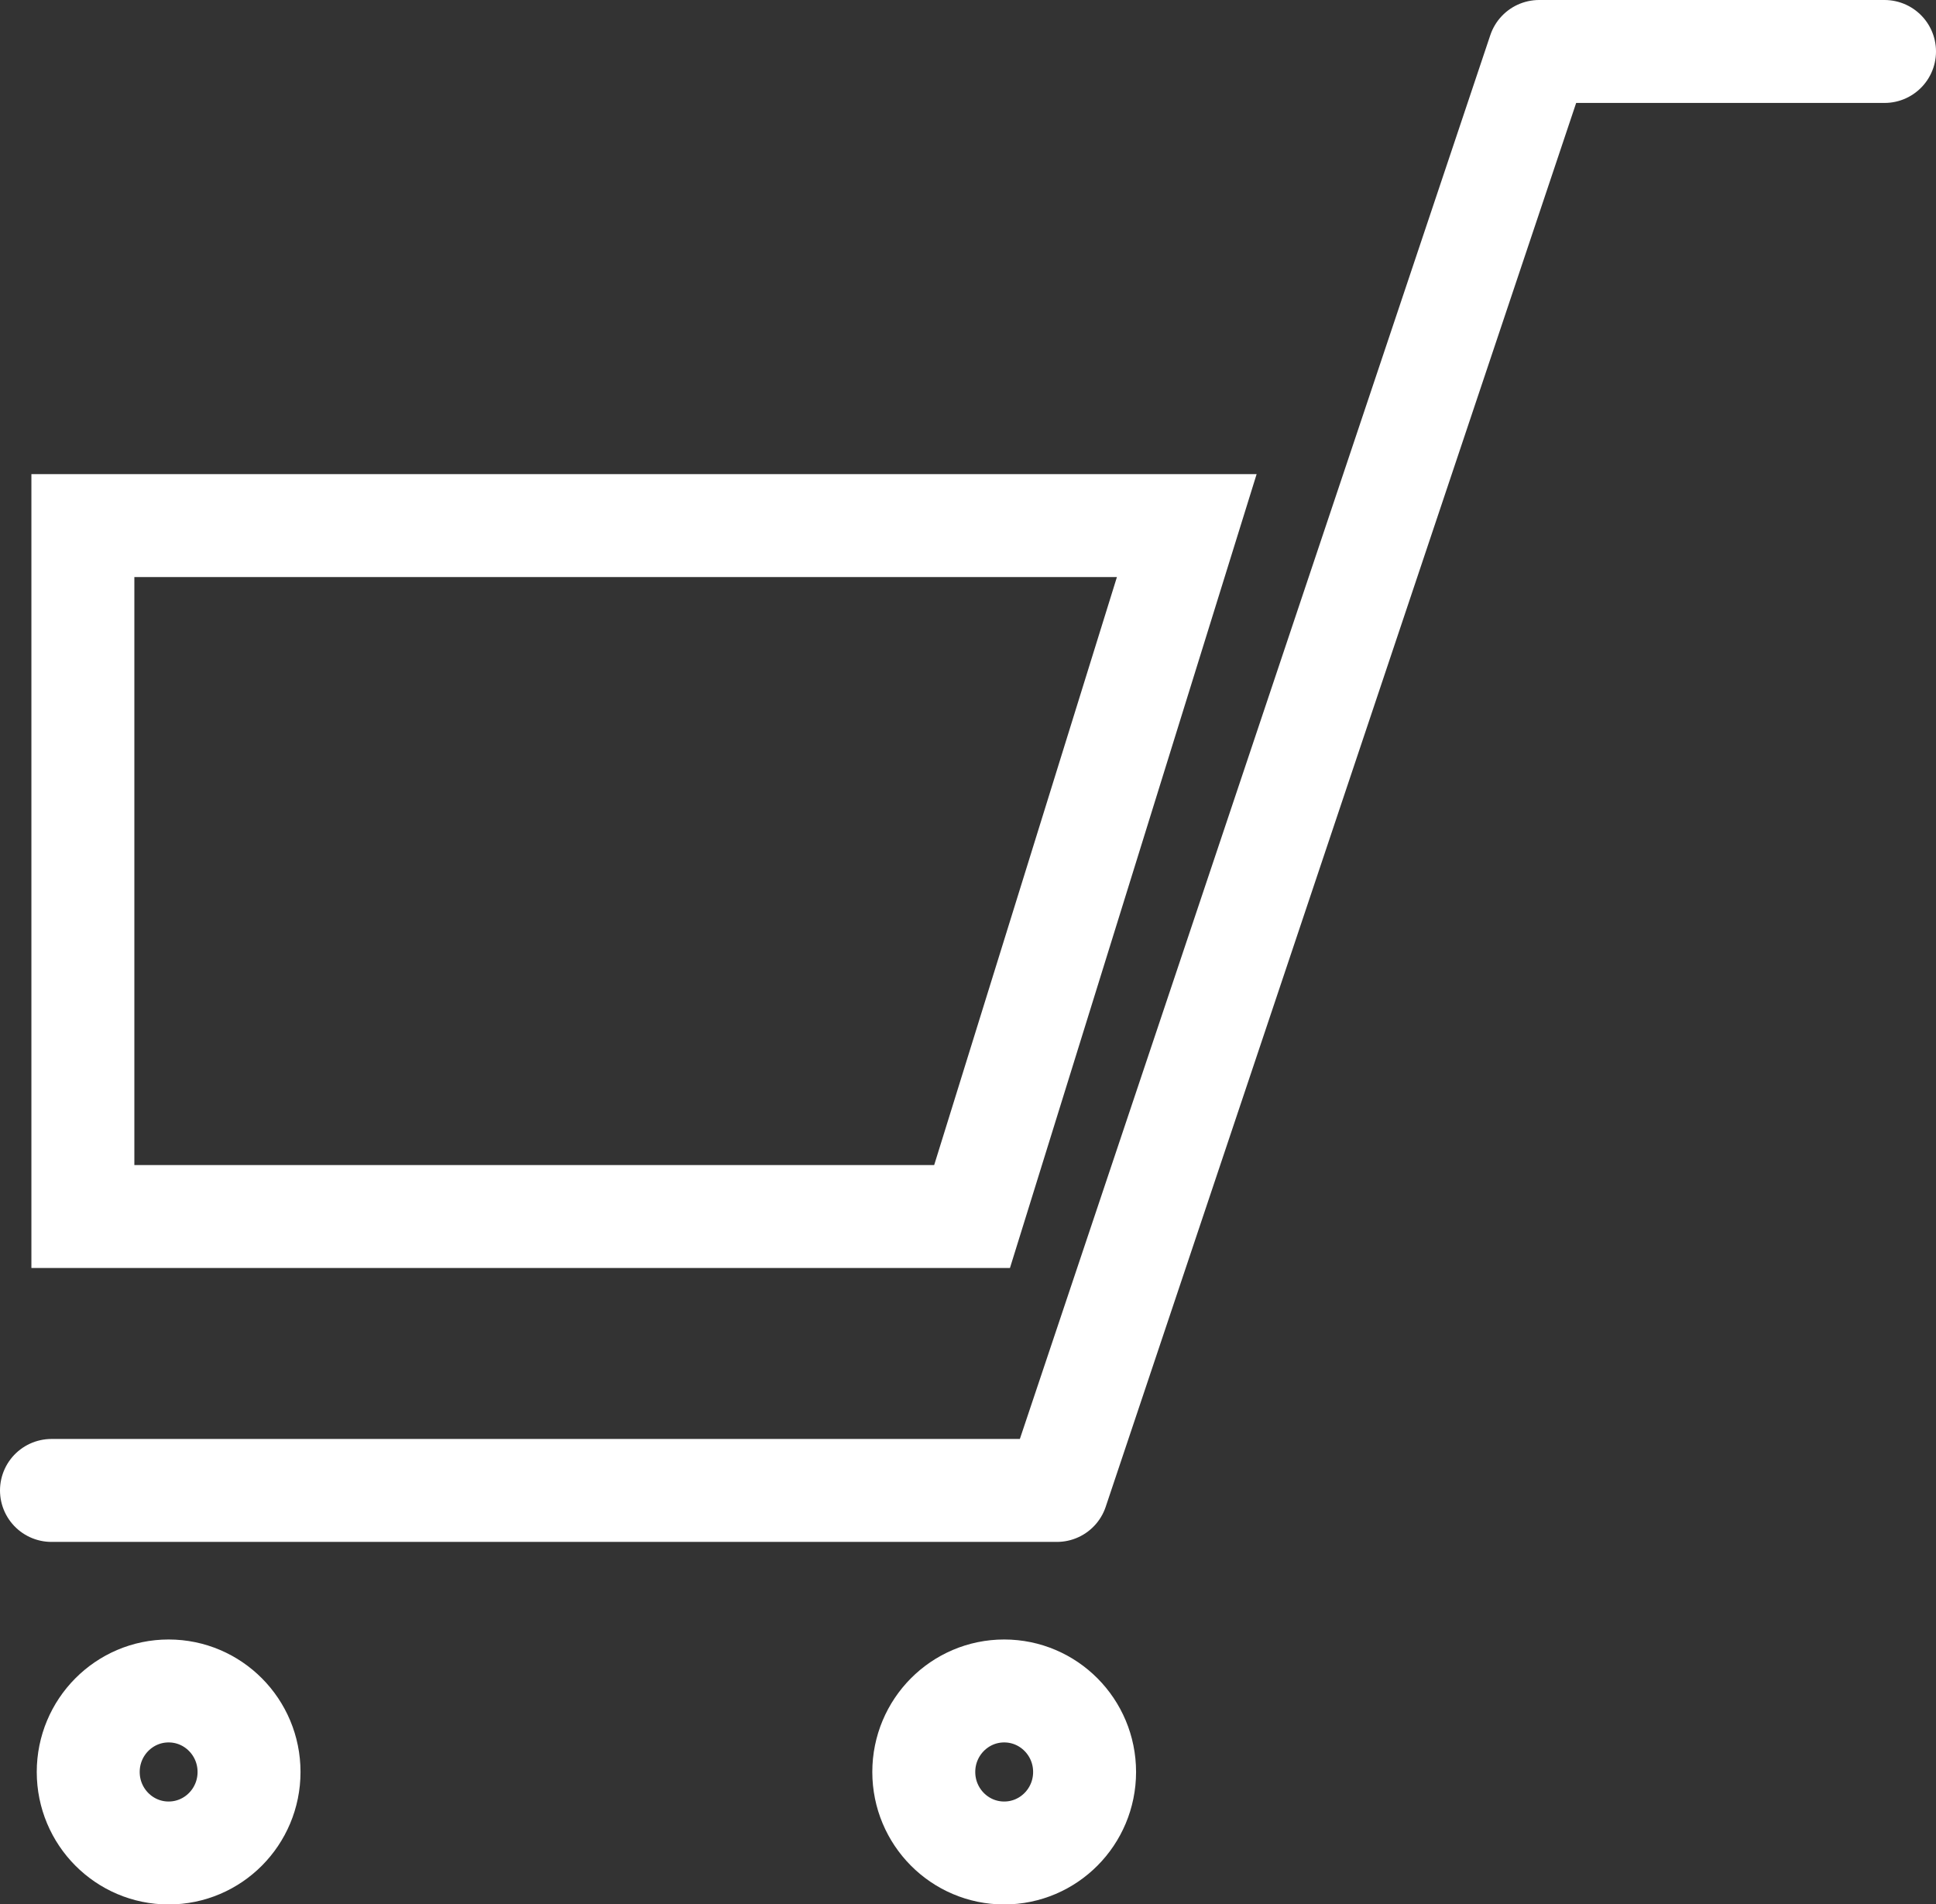 <svg xmlns="http://www.w3.org/2000/svg" width="18.805" height="18.5"><rect width="100%" height="100%" fill="#333333" stroke="none"/><g data-name="グループ 18" fill="none" stroke-linecap="round" stroke-linejoin="round"><g data-name="パス 4"><path d="M.305 4.606h11.9l-2.4 7.712h-9.5z"/><path d="M1.305 5.606v5.712h7.769l1.775-5.712H1.305m-1-1h11.901L9.81 12.318H.305V4.606z" fill="#fff"/></g><path data-name="パス 3" d="M.5 14.479h9.766L14.95.5h3.355" stroke="#fff"/><g data-name="楕円形 2" transform="translate(.357 15.927)" stroke="#fff"><ellipse cx="1.281" cy="1.287" rx="1.281" ry="1.287" stroke="none"/><ellipse cx="1.281" cy="1.287" rx=".781" ry=".787"/></g><g data-name="楕円形 3" transform="translate(8.473 15.927)" stroke="#fff"><ellipse cx="1.281" cy="1.287" rx="1.281" ry="1.287" stroke="none"/><ellipse cx="1.281" cy="1.287" rx=".781" ry=".787"/></g></g></svg>